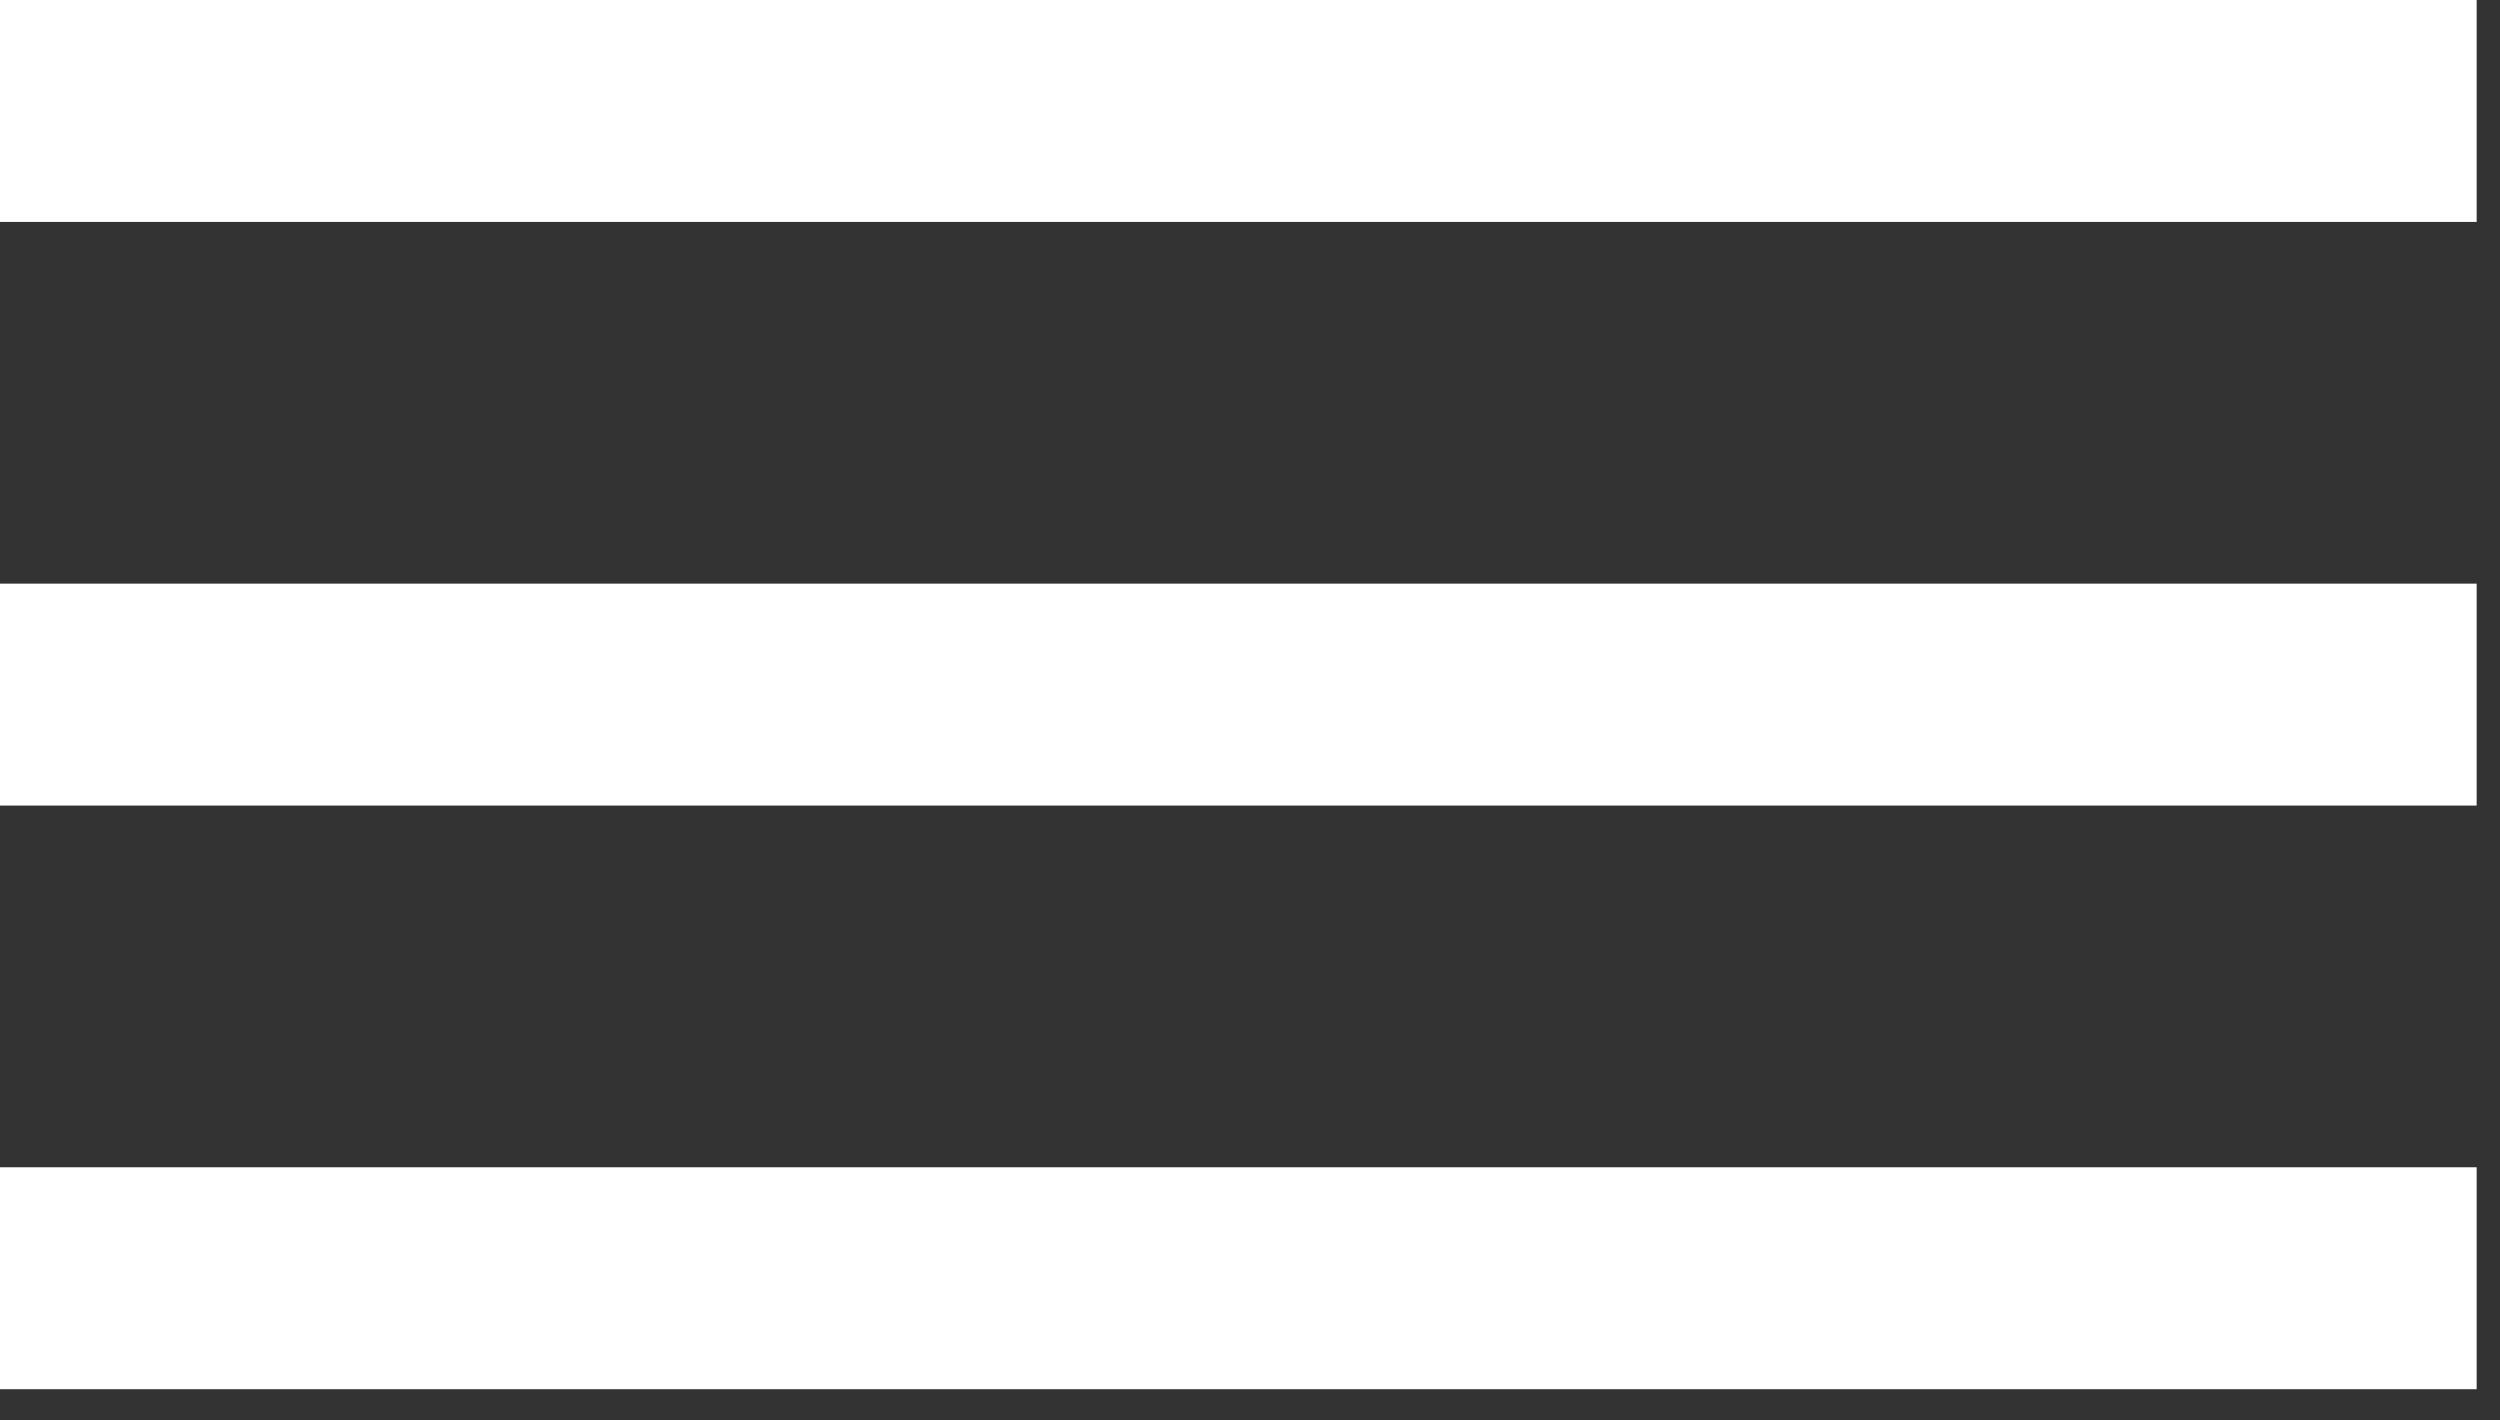 <svg width="44" height="25" viewBox="0 0 44 25" fill="none" xmlns="http://www.w3.org/2000/svg">
<rect x="0" y="0" width="44" height="25" fill="#333333" stroke="none"/>
<line y1="1.953" x2="43.589" y2="1.953" stroke="white" stroke-width="3.906"/>
<line y1="12.225" x2="43.589" y2="12.225" stroke="white" stroke-width="3.906"/>
<line y1="22.497" x2="43.589" y2="22.497" stroke="white" stroke-width="3.906"/>
</svg>
